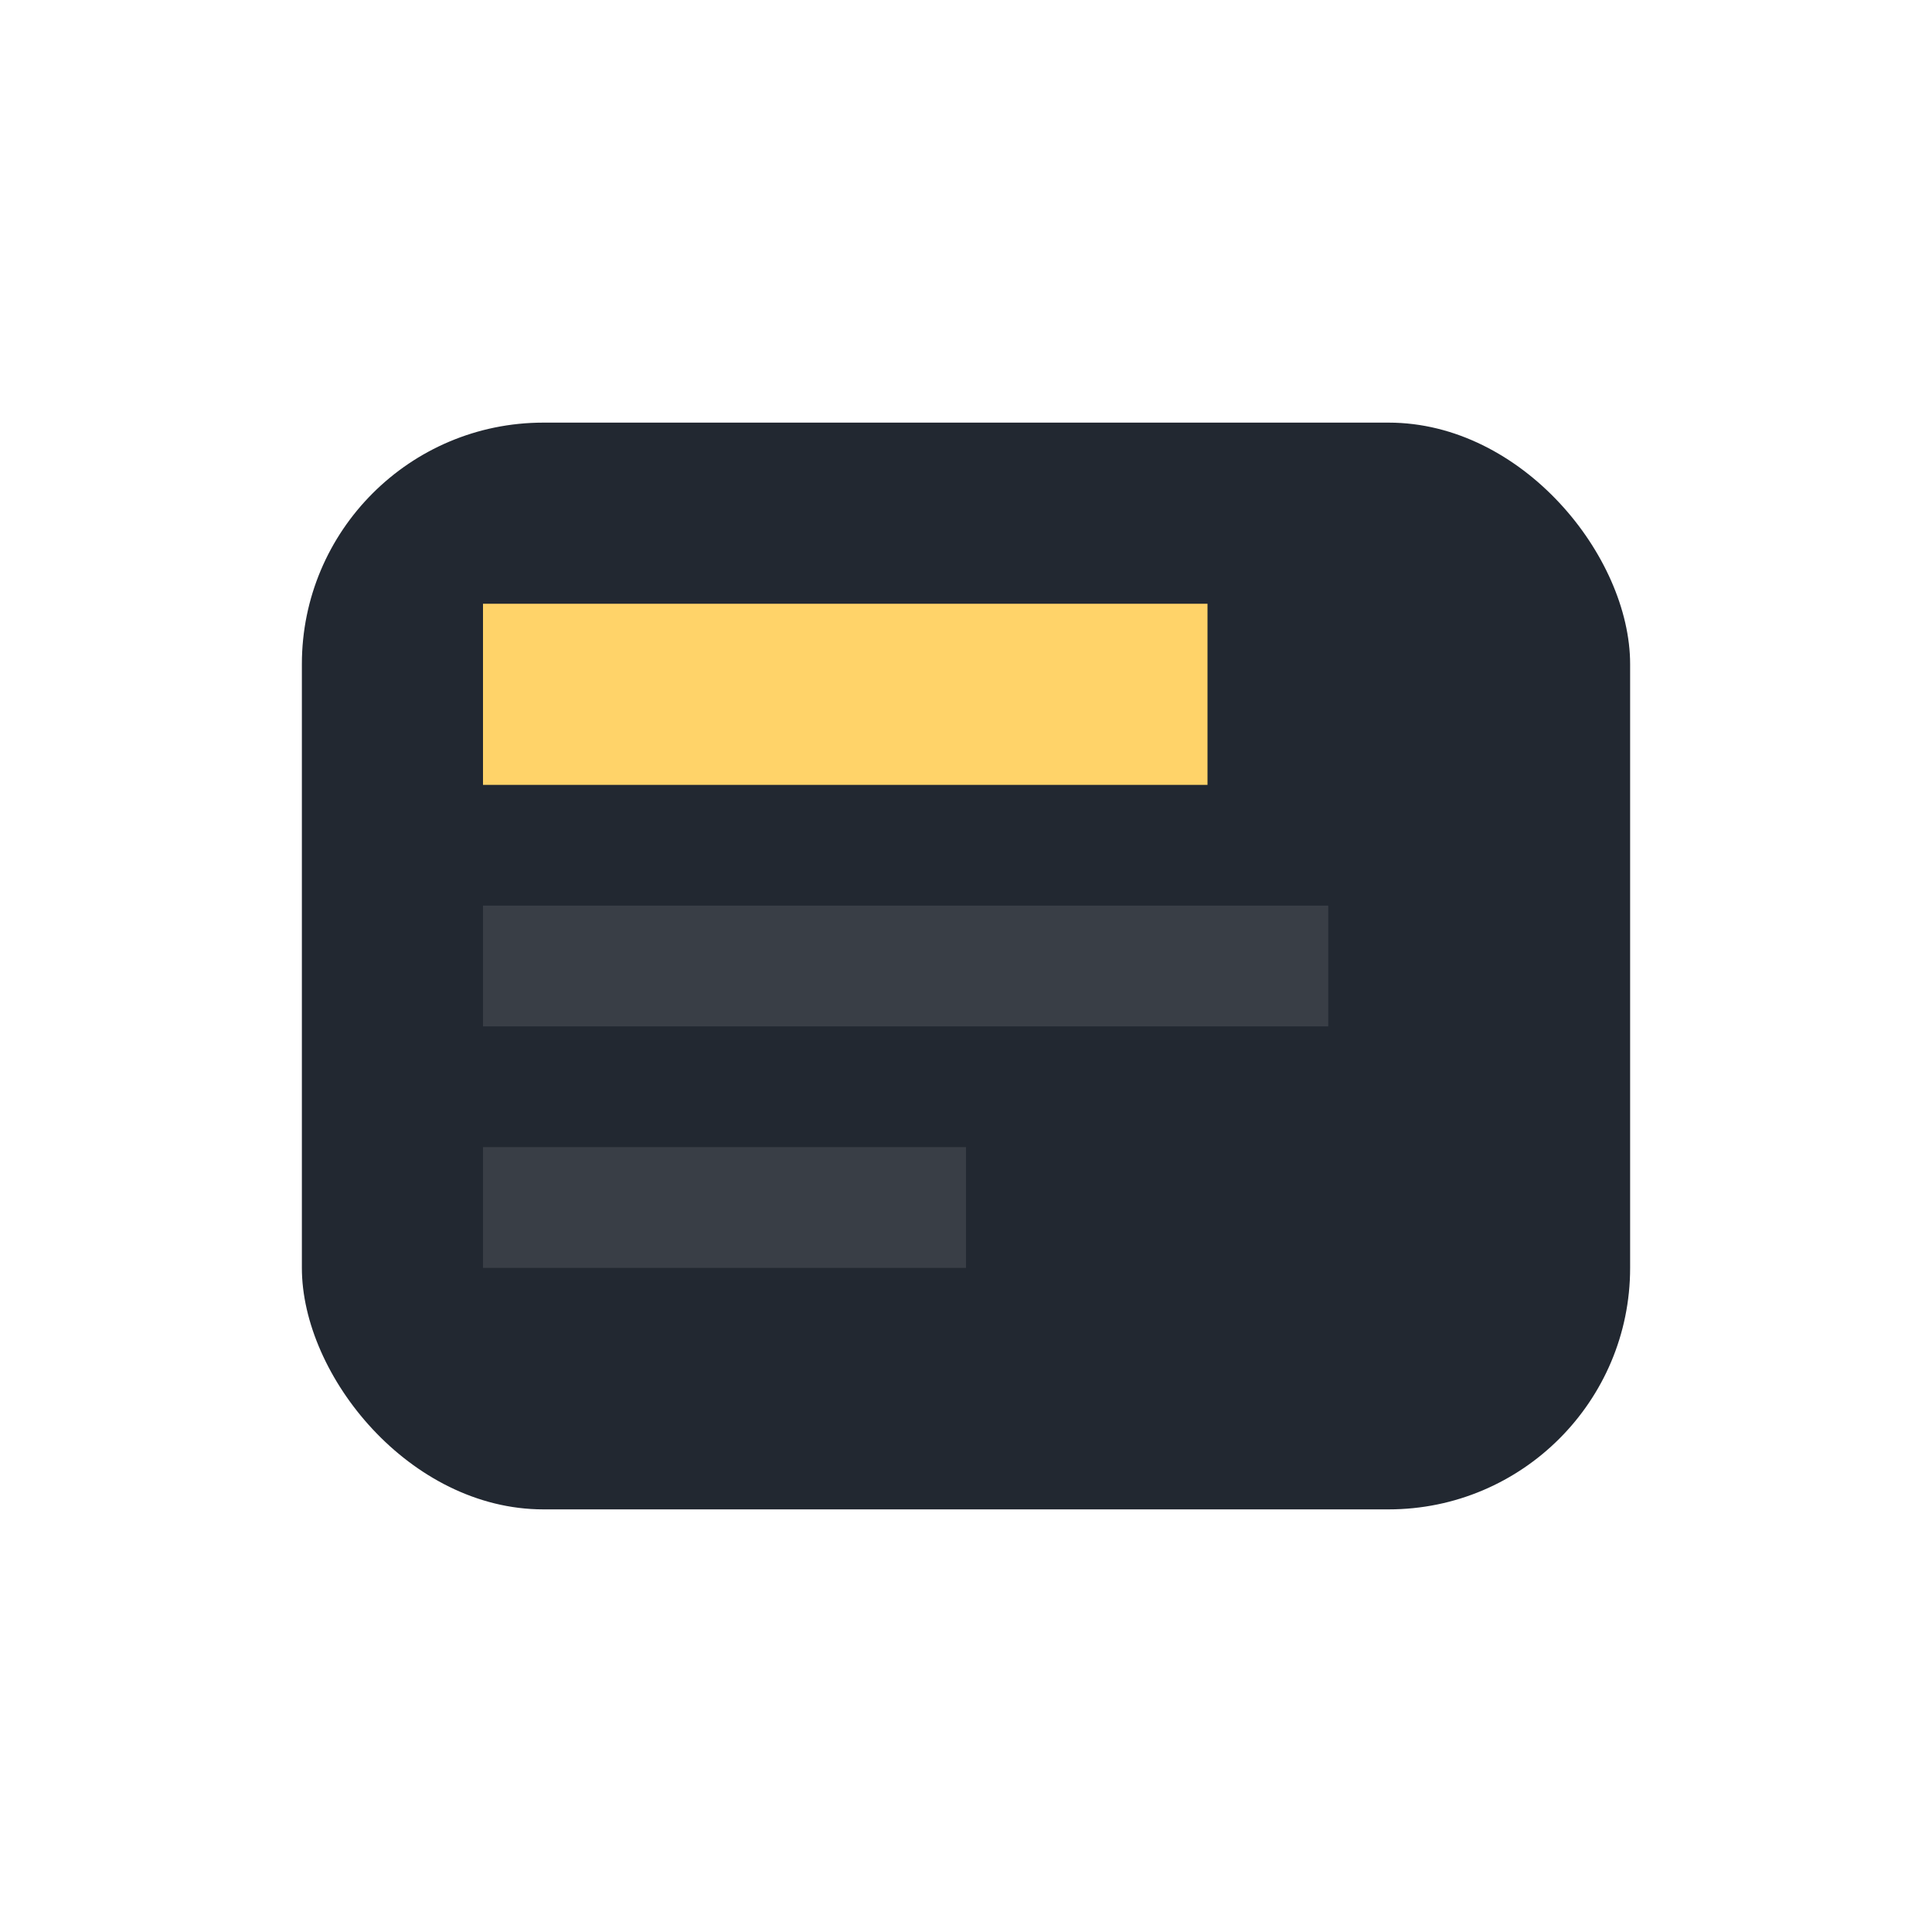 <?xml version="1.0" encoding="UTF-8"?>
<svg xmlns="http://www.w3.org/2000/svg" width="32" height="32" viewBox="0 0 32 32"><rect x="5" y="7" width="22" height="18" rx="4" fill="#222831"/><rect x="8" y="10" width="12" height="3" fill="#FFD369"/><rect x="8" y="15" width="14" height="2" fill="#393E46"/><rect x="8" y="19" width="8" height="2" fill="#393E46"/></svg>
